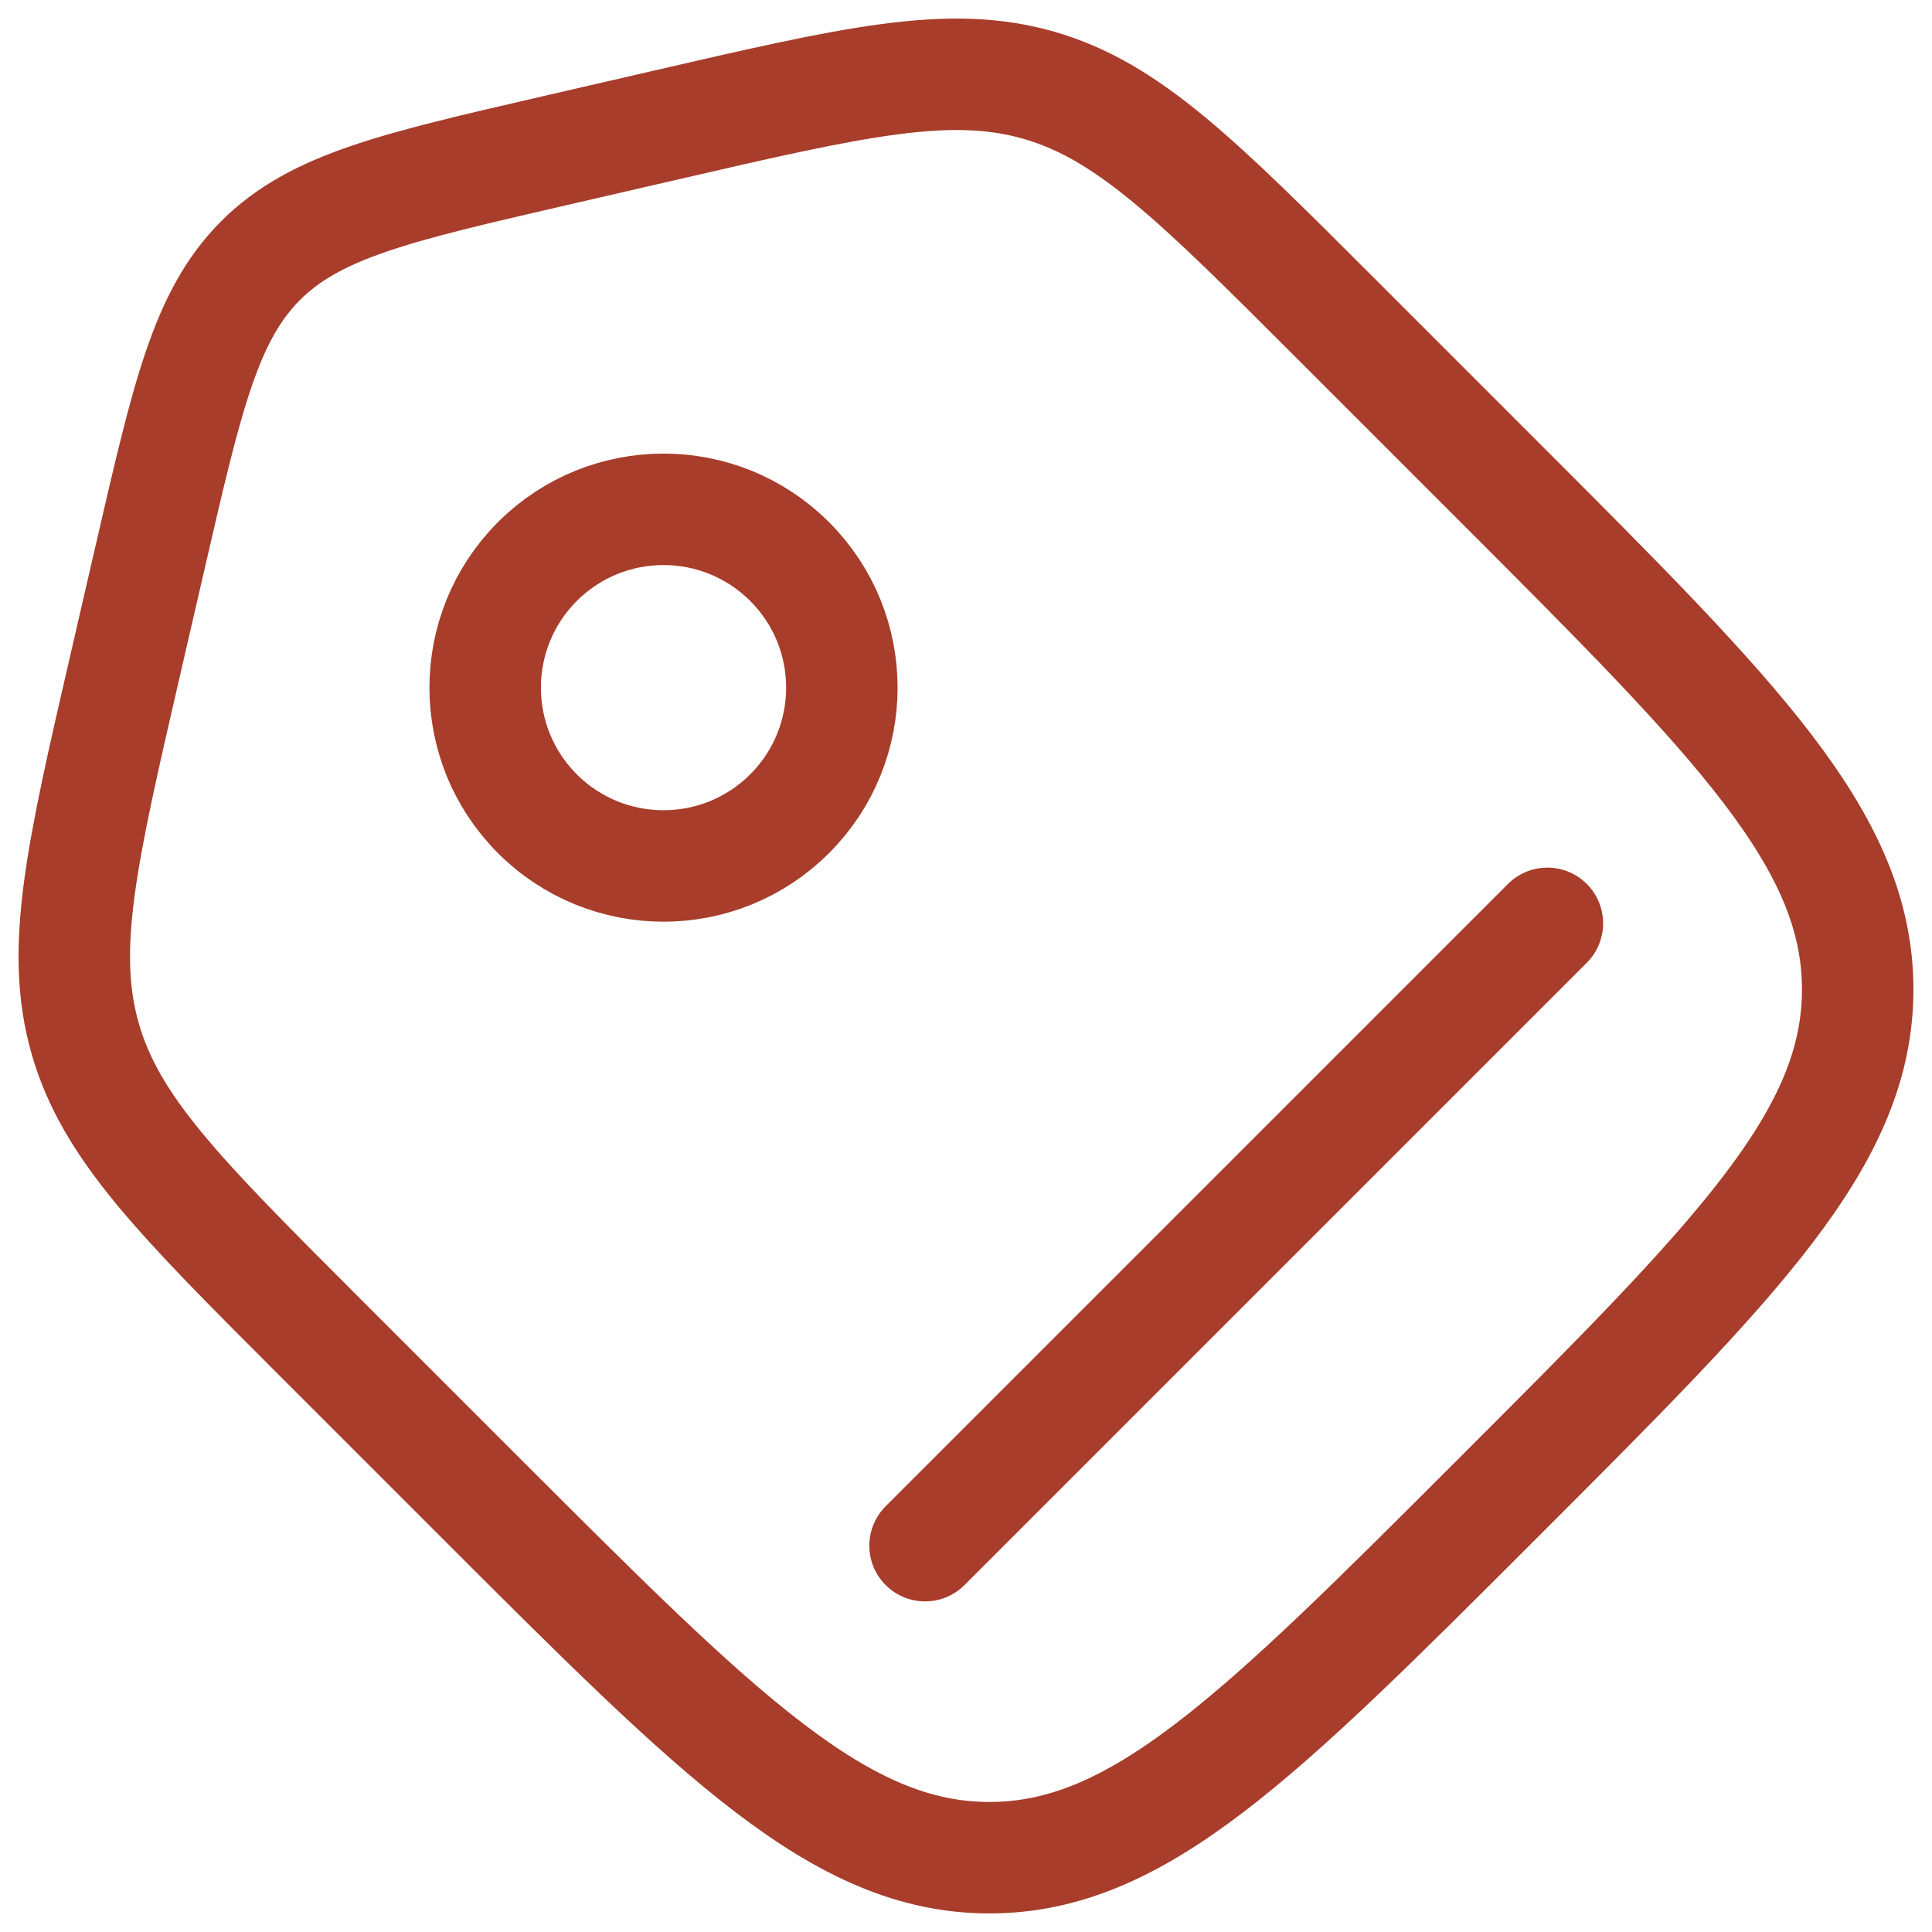 <svg width="26" height="26" viewBox="0 0 26 26" fill="none" xmlns="http://www.w3.org/2000/svg">
<path d="M4.274 17.964C2.42 16.11 1.492 15.182 1.147 13.979C0.802 12.776 1.097 11.498 1.687 8.943L2.027 7.469C2.523 5.319 2.771 4.244 3.507 3.507C4.244 2.771 5.319 2.523 7.469 2.027L8.943 1.687C11.498 1.097 12.776 0.802 13.979 1.147C15.182 1.492 16.11 2.42 17.964 4.274L20.16 6.47C23.387 9.697 25 11.31 25 13.315C25 15.32 23.387 16.933 20.16 20.16C16.933 23.387 15.32 25 13.315 25C11.31 25 9.697 23.387 6.47 20.16L4.274 17.964Z" stroke="#A73D2A" stroke-width="1.5"/>
<path d="M10.626 10.951C11.564 10.014 11.564 8.494 10.626 7.557C9.689 6.62 8.169 6.62 7.232 7.557C6.295 8.494 6.295 10.014 7.232 10.951C8.169 11.888 9.689 11.888 10.626 10.951Z" stroke="#A73D2A" stroke-width="1.5"/>
<path d="M12.449 20.801L20.824 12.426" stroke="#A73D2A" stroke-width="1.5" stroke-linecap="round"/>
</svg>
